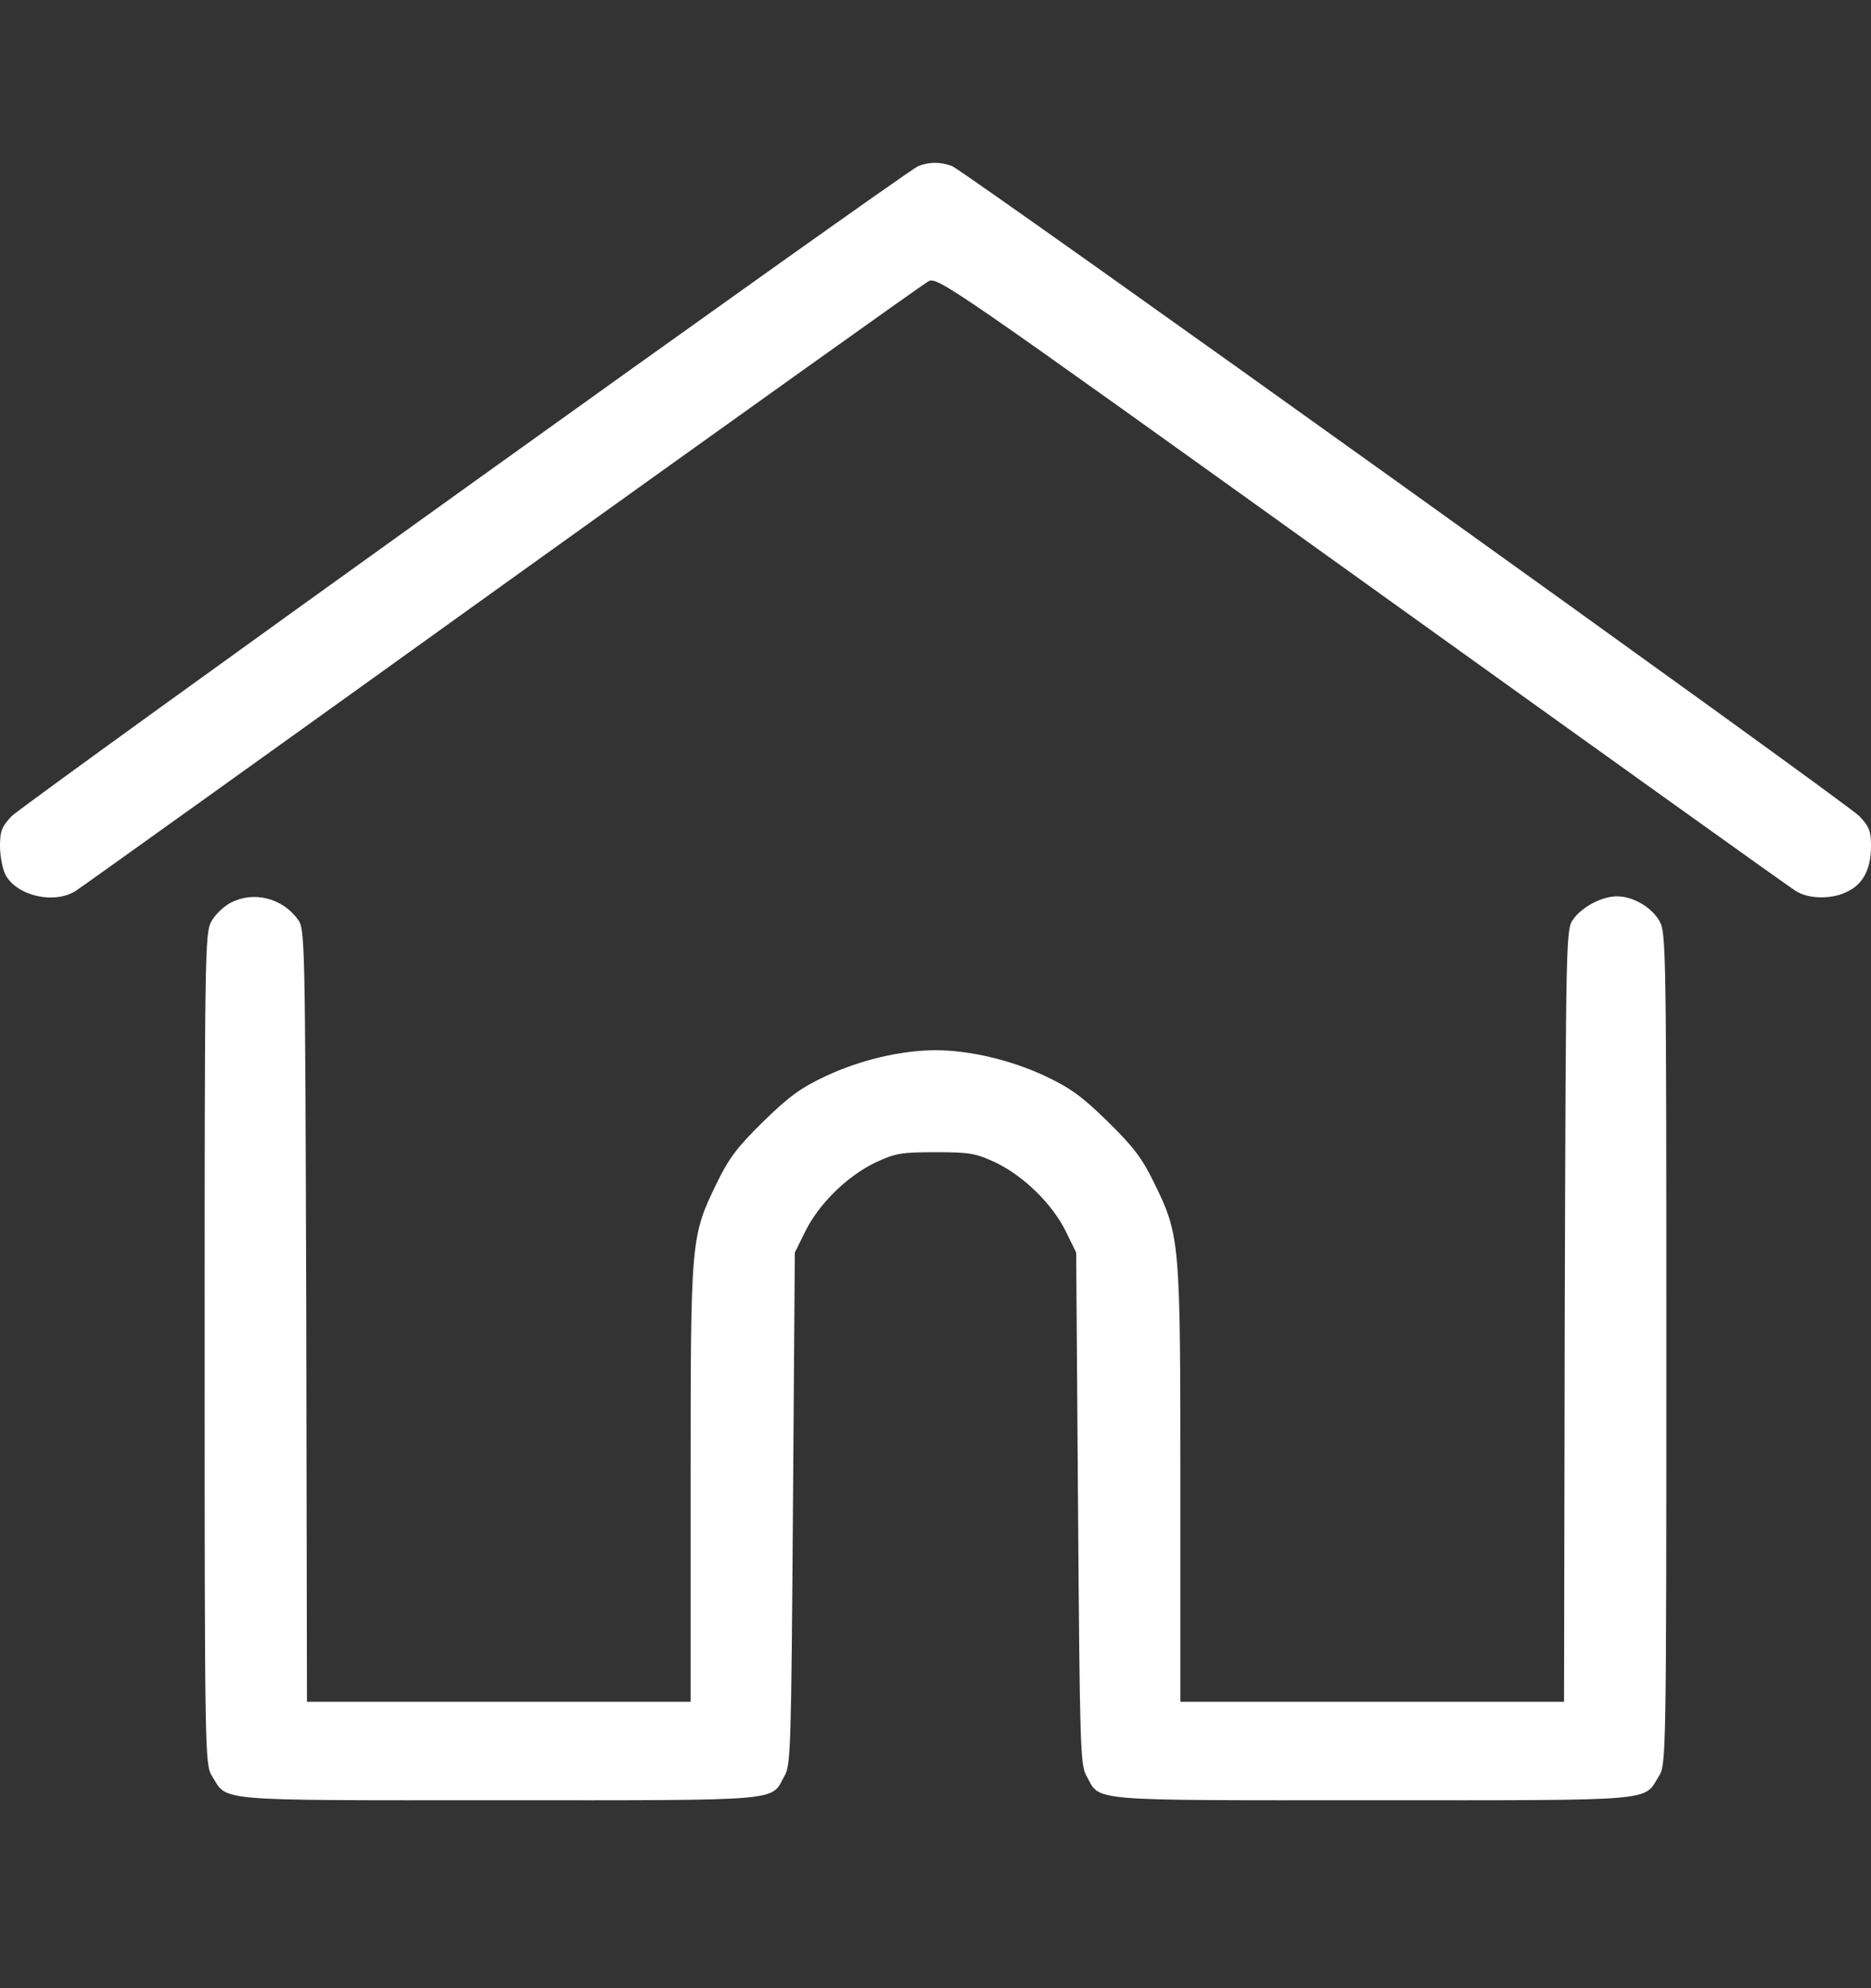<svg width="16" height="17" viewBox="0 0 16 17" fill="none" xmlns="http://www.w3.org/2000/svg">
<rect x="0" y="0" width="16" height="17" fill="#333333" stroke="none"/>
<path d="M7.853 1.42C7.744 1.463 0.219 6.862 0.1 6.978C0.016 7.067 0 7.104 0 7.236C0 7.321 0.022 7.431 0.047 7.48C0.144 7.661 0.463 7.734 0.647 7.618C0.694 7.588 2.337 6.412 4.297 5.004C6.256 3.599 7.894 2.43 7.938 2.406C8.016 2.363 8.091 2.415 11.641 4.961C13.634 6.391 15.306 7.588 15.356 7.618C15.466 7.689 15.672 7.692 15.803 7.621C15.934 7.557 16 7.428 16 7.236C16 7.104 15.984 7.067 15.9 6.978C15.769 6.847 8.253 1.463 8.141 1.42C8.041 1.383 7.947 1.383 7.853 1.42Z" fill="white"/>
<path d="M1.972 7.719C1.913 7.75 1.837 7.823 1.806 7.881C1.753 7.979 1.75 8.154 1.75 11.536C1.75 15.001 1.753 15.089 1.812 15.184C1.95 15.405 1.791 15.393 4.266 15.393C6.737 15.393 6.588 15.405 6.709 15.184C6.763 15.096 6.766 14.918 6.781 12.898L6.797 10.71L6.888 10.526C7.006 10.29 7.244 10.058 7.484 9.941C7.656 9.862 7.7 9.852 8 9.852C8.3 9.852 8.344 9.862 8.516 9.941C8.756 10.058 8.994 10.29 9.113 10.526L9.203 10.71L9.219 12.898C9.234 14.918 9.238 15.096 9.291 15.184C9.412 15.405 9.262 15.393 11.734 15.393C14.209 15.393 14.05 15.405 14.188 15.184C14.247 15.089 14.25 15.001 14.25 11.536C14.25 8.154 14.247 7.979 14.194 7.881C14.128 7.759 13.966 7.664 13.828 7.664C13.703 7.664 13.534 7.75 13.456 7.857C13.391 7.943 13.391 7.961 13.381 11.248L13.375 14.551H10.094V12.699C10.094 10.605 10.091 10.566 9.869 10.113C9.766 9.901 9.691 9.804 9.472 9.589C9.253 9.375 9.153 9.302 8.938 9.201C8.644 9.063 8.291 8.98 8 8.98C7.709 8.98 7.356 9.063 7.062 9.201C6.847 9.302 6.747 9.375 6.528 9.589C6.309 9.804 6.234 9.901 6.131 10.113C5.906 10.578 5.906 10.581 5.906 12.681V14.551H2.625L2.619 11.248C2.609 7.961 2.609 7.943 2.544 7.857C2.409 7.676 2.166 7.618 1.972 7.719Z" fill="white"/>
</svg>
